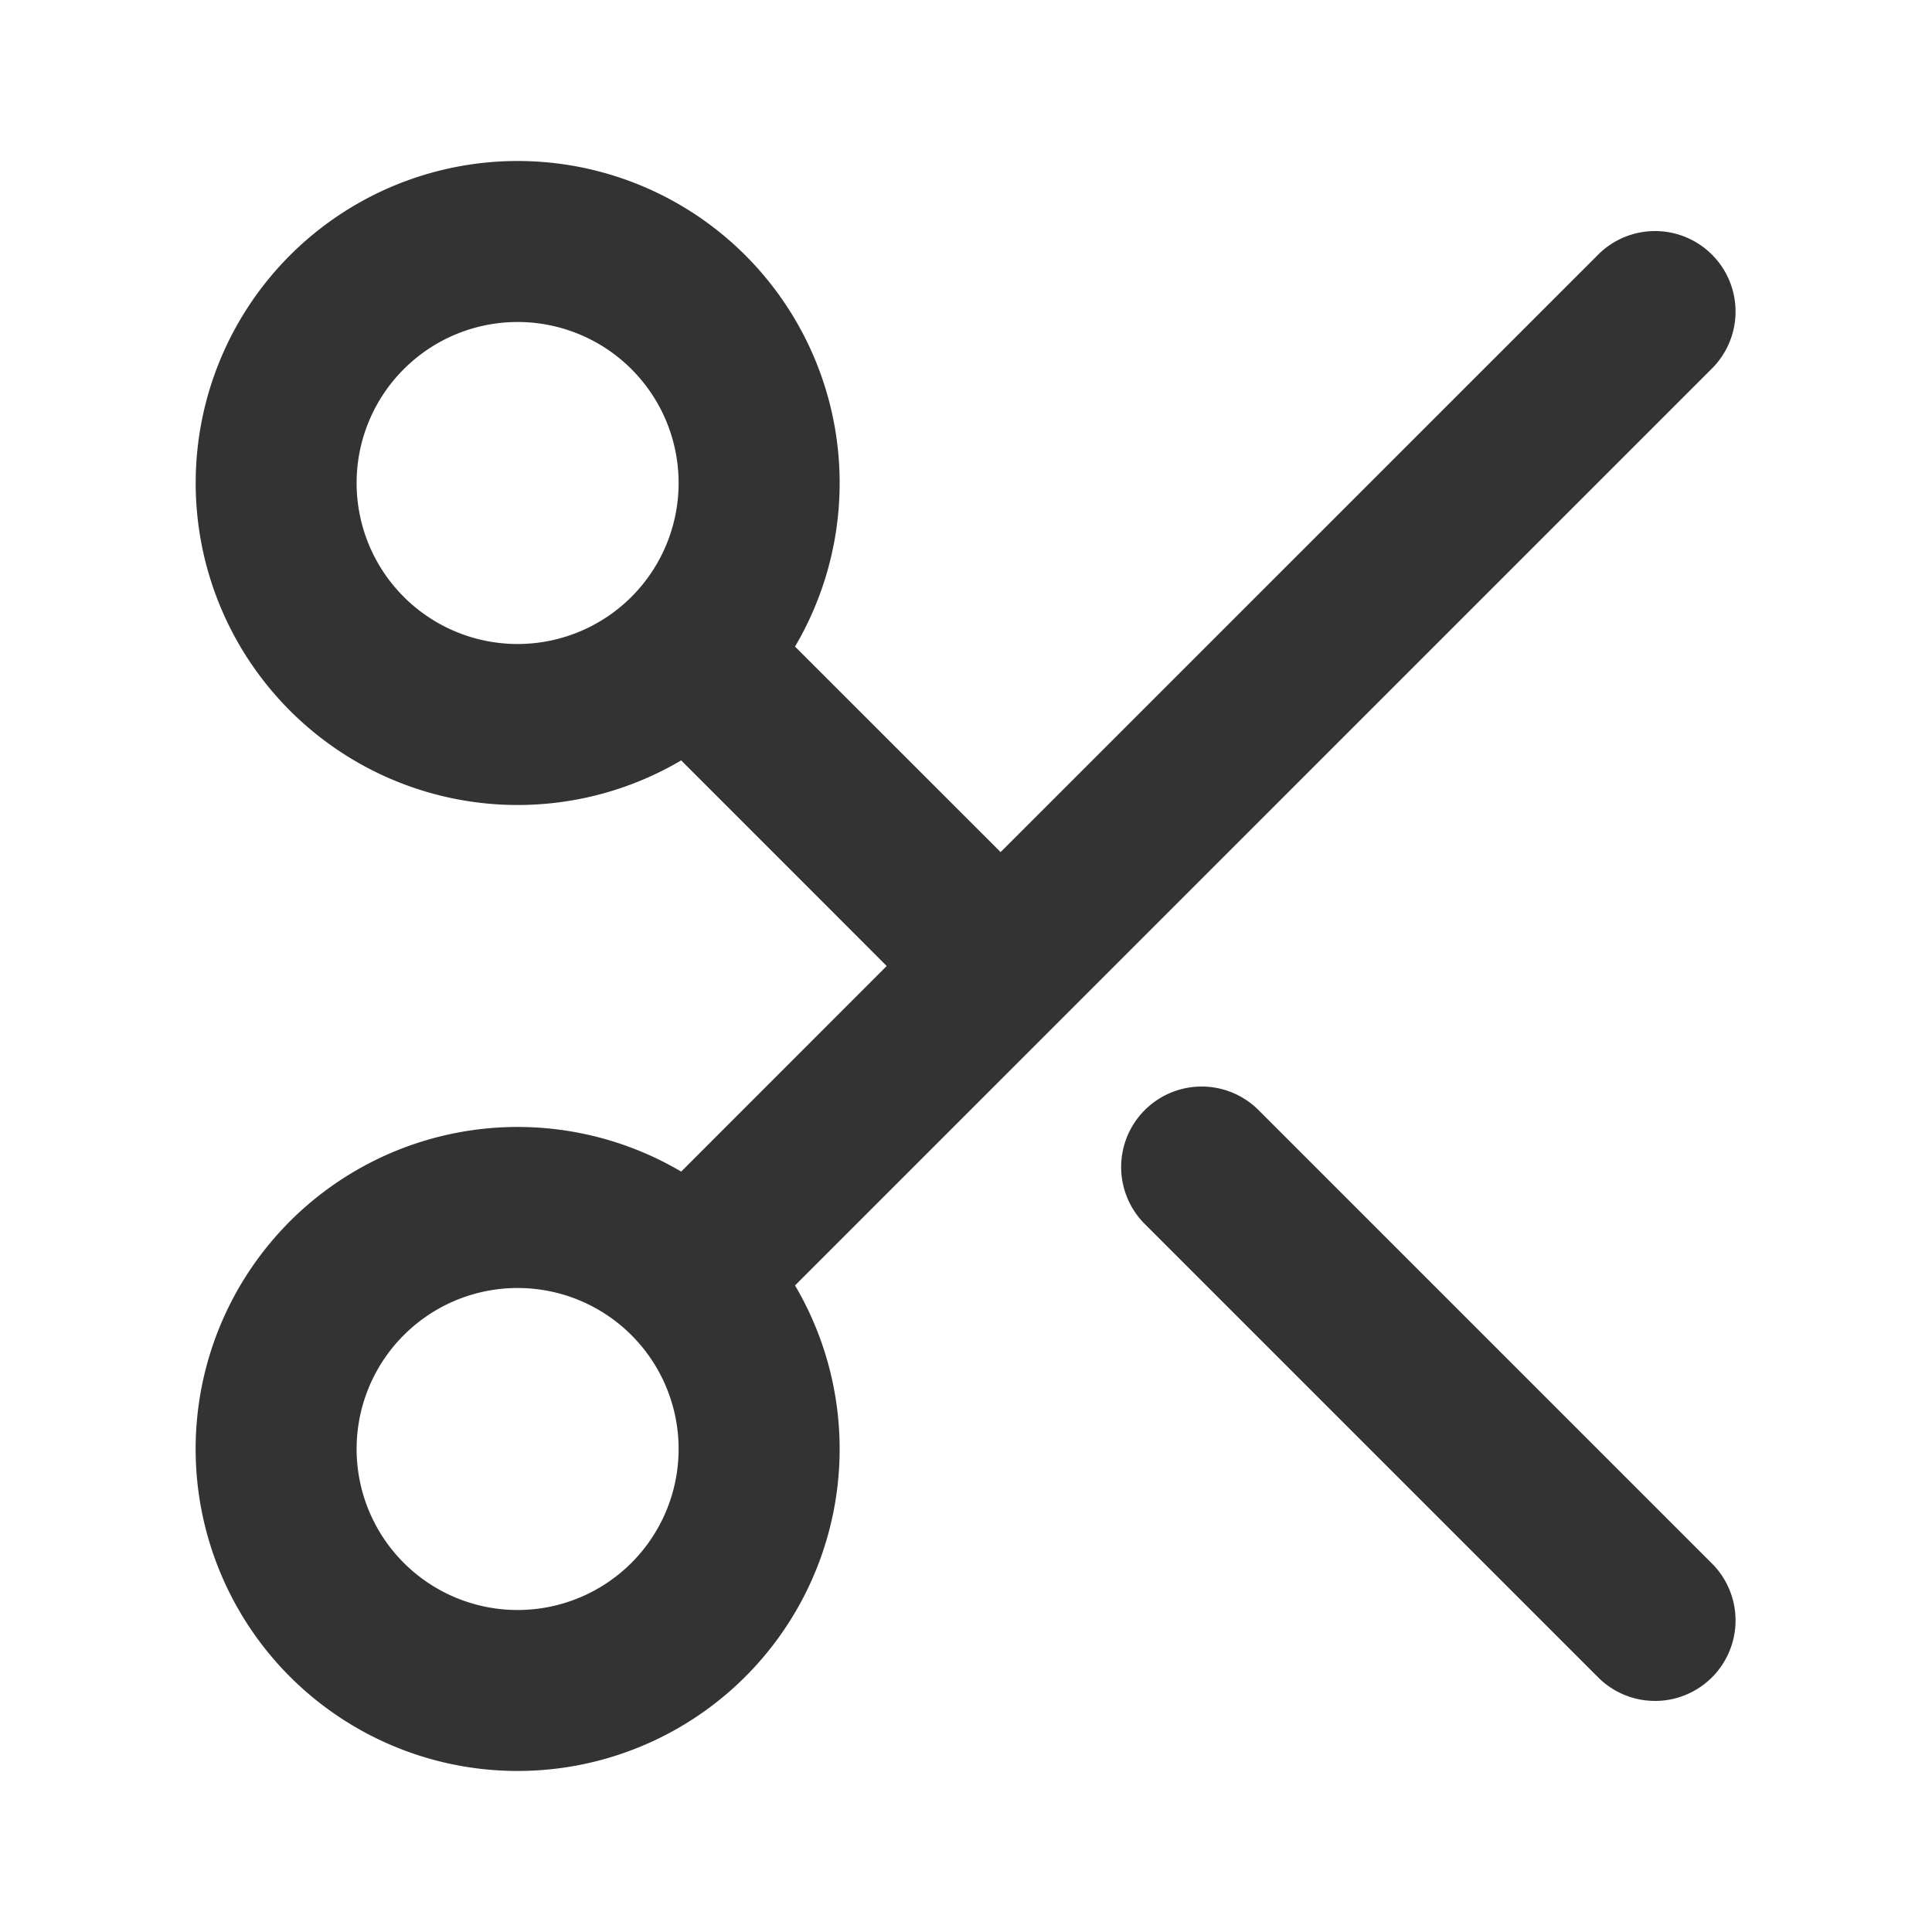 <?xml version="1.0" standalone="no"?><!DOCTYPE svg PUBLIC "-//W3C//DTD SVG 1.1//EN" "http://www.w3.org/Graphics/SVG/1.1/DTD/svg11.dtd"><svg t="1755394007069" class="icon" viewBox="0 0 1024 1024" version="1.1" xmlns="http://www.w3.org/2000/svg" p-id="3605" xmlns:xlink="http://www.w3.org/1999/xlink" width="256" height="256"><path d="M274.347 85.333a170.667 170.667 0 0 1 147.029 257.365l108.971 108.928 317.227-317.184a42.667 42.667 0 0 1 60.331 60.331L421.376 681.301a170.667 170.667 0 1 1-60.331-60.331L469.973 512 361.045 403.029A170.667 170.667 0 1 1 274.347 85.333z m392.192 502.528l241.365 241.365a42.667 42.667 0 0 1-60.331 60.331l-241.365-241.365a42.667 42.667 0 0 1 60.331-60.331zM274.347 682.667a85.333 85.333 0 1 0 0 170.667 85.333 85.333 0 0 0 0-170.667z m0-512a85.333 85.333 0 1 0 0 170.667 85.333 85.333 0 0 0 0-170.667z" fill="#333333" p-id="3606"></path></svg>